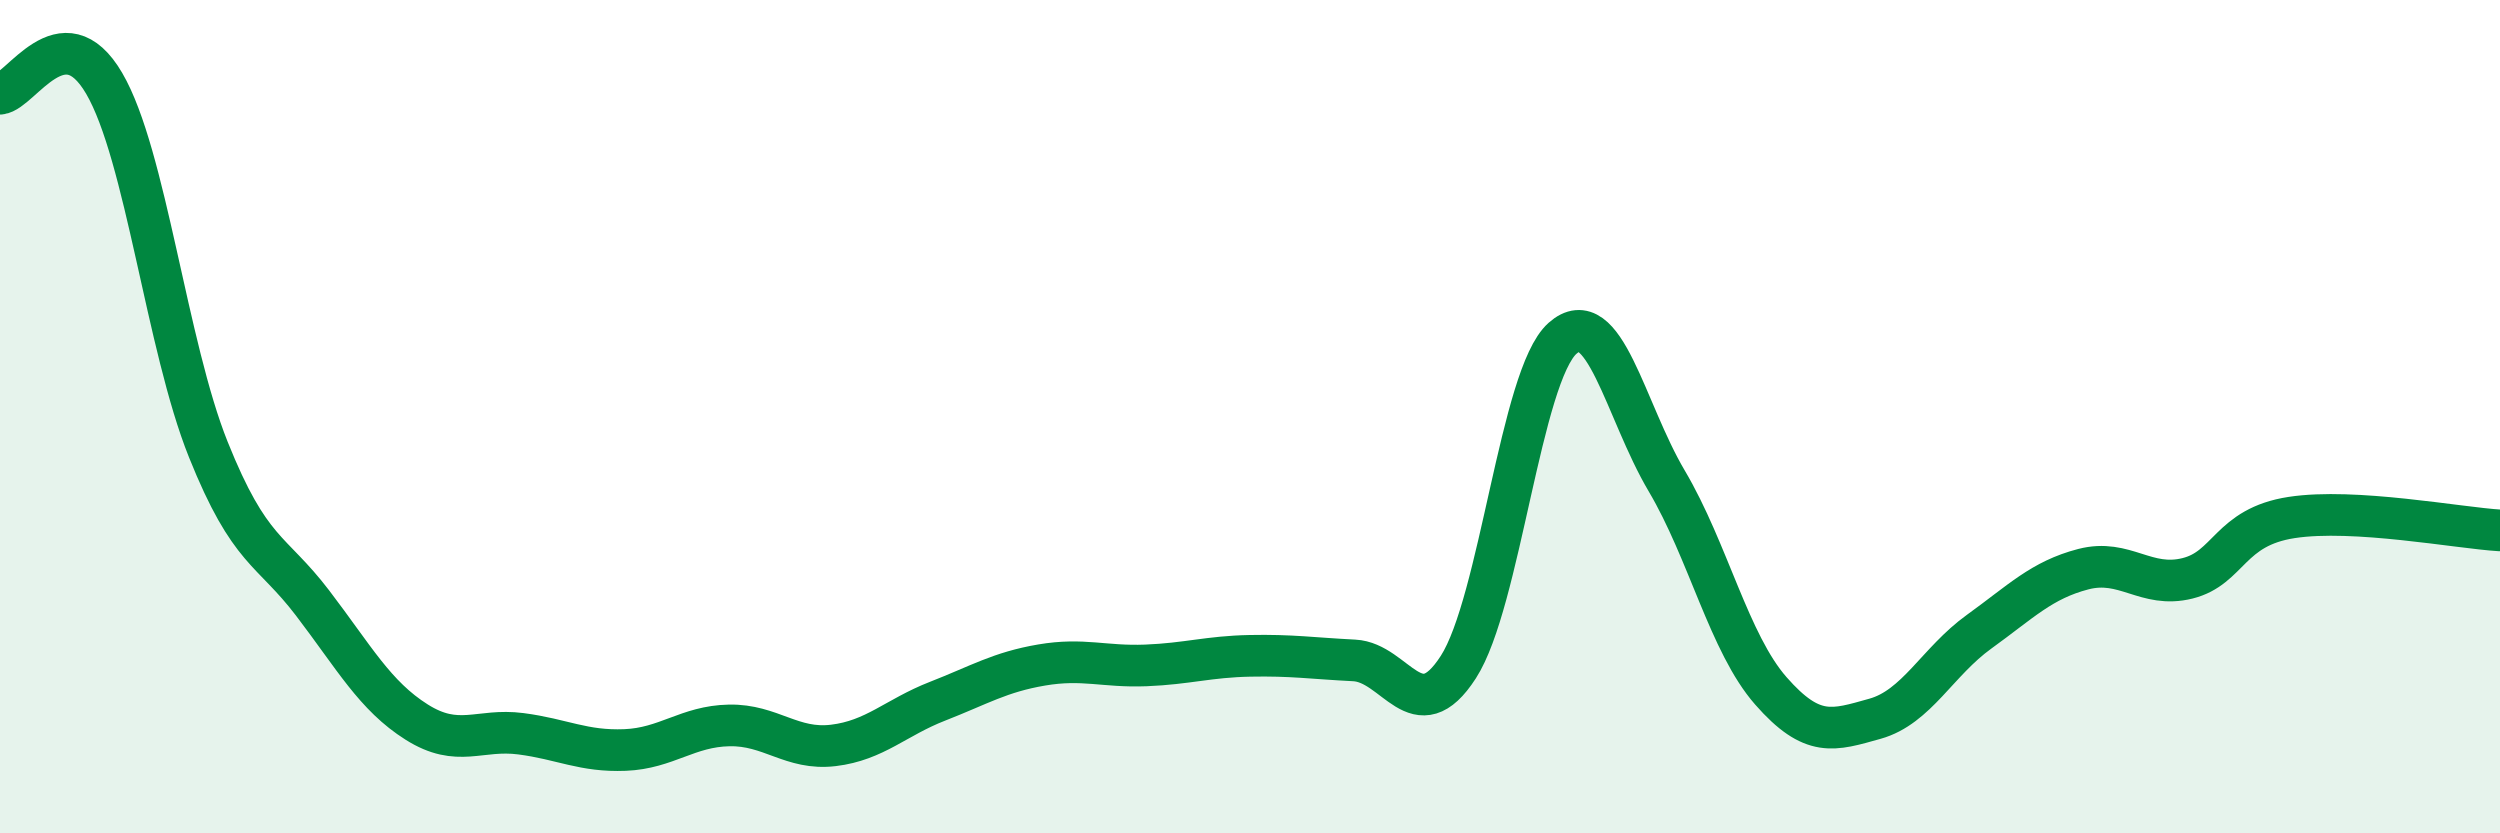 
    <svg width="60" height="20" viewBox="0 0 60 20" xmlns="http://www.w3.org/2000/svg">
      <path
        d="M 0,2.25 C 0.5,2.2 1.5,0.29 2.5,2 C 3.5,3.71 4,8.3 5,10.79 C 6,13.28 6.5,13.16 7.5,14.47 C 8.5,15.78 9,16.7 10,17.33 C 11,17.96 11.5,17.48 12.5,17.61 C 13.5,17.74 14,18.04 15,18 C 16,17.96 16.5,17.43 17.5,17.41 C 18.5,17.39 19,18.01 20,17.89 C 21,17.77 21.5,17.22 22.5,16.83 C 23.5,16.44 24,16.13 25,15.96 C 26,15.79 26.5,16.01 27.5,15.97 C 28.5,15.93 29,15.76 30,15.74 C 31,15.72 31.5,15.8 32.5,15.85 C 33.5,15.9 34,17.56 35,16.01 C 36,14.46 36.5,9.01 37.5,8.12 C 38.5,7.23 39,9.85 40,11.54 C 41,13.23 41.5,15.44 42.5,16.58 C 43.5,17.72 44,17.53 45,17.25 C 46,16.97 46.5,15.88 47.5,15.16 C 48.5,14.44 49,13.92 50,13.66 C 51,13.4 51.5,14.13 52.5,13.88 C 53.5,13.63 53.5,12.65 55,12.42 C 56.5,12.19 59,12.67 60,12.73L60 20L0 20Z"
        fill="#008740"
        opacity="0.1"
        stroke-linecap="round"
        stroke-linejoin="round"
      />
      <path
        d="M 0,2.25 C 0.5,2.2 1.5,0.29 2.5,2 C 3.5,3.71 4,8.3 5,10.79 C 6,13.28 6.5,13.16 7.5,14.47 C 8.5,15.78 9,16.7 10,17.33 C 11,17.96 11.5,17.48 12.5,17.61 C 13.5,17.74 14,18.04 15,18 C 16,17.96 16.5,17.43 17.5,17.41 C 18.5,17.39 19,18.01 20,17.89 C 21,17.77 21.5,17.22 22.5,16.83 C 23.5,16.44 24,16.13 25,15.96 C 26,15.79 26.5,16.01 27.5,15.97 C 28.5,15.93 29,15.76 30,15.74 C 31,15.72 31.5,15.8 32.5,15.85 C 33.5,15.9 34,17.56 35,16.01 C 36,14.46 36.5,9.01 37.5,8.12 C 38.5,7.23 39,9.85 40,11.54 C 41,13.23 41.5,15.44 42.5,16.58 C 43.5,17.72 44,17.53 45,17.25 C 46,16.97 46.5,15.88 47.5,15.16 C 48.5,14.44 49,13.92 50,13.66 C 51,13.4 51.5,14.13 52.5,13.88 C 53.5,13.63 53.5,12.65 55,12.42 C 56.5,12.19 59,12.67 60,12.73"
        stroke="#008740"
        stroke-width="1"
        fill="none"
        stroke-linecap="round"
        stroke-linejoin="round"
      />
    </svg>
  